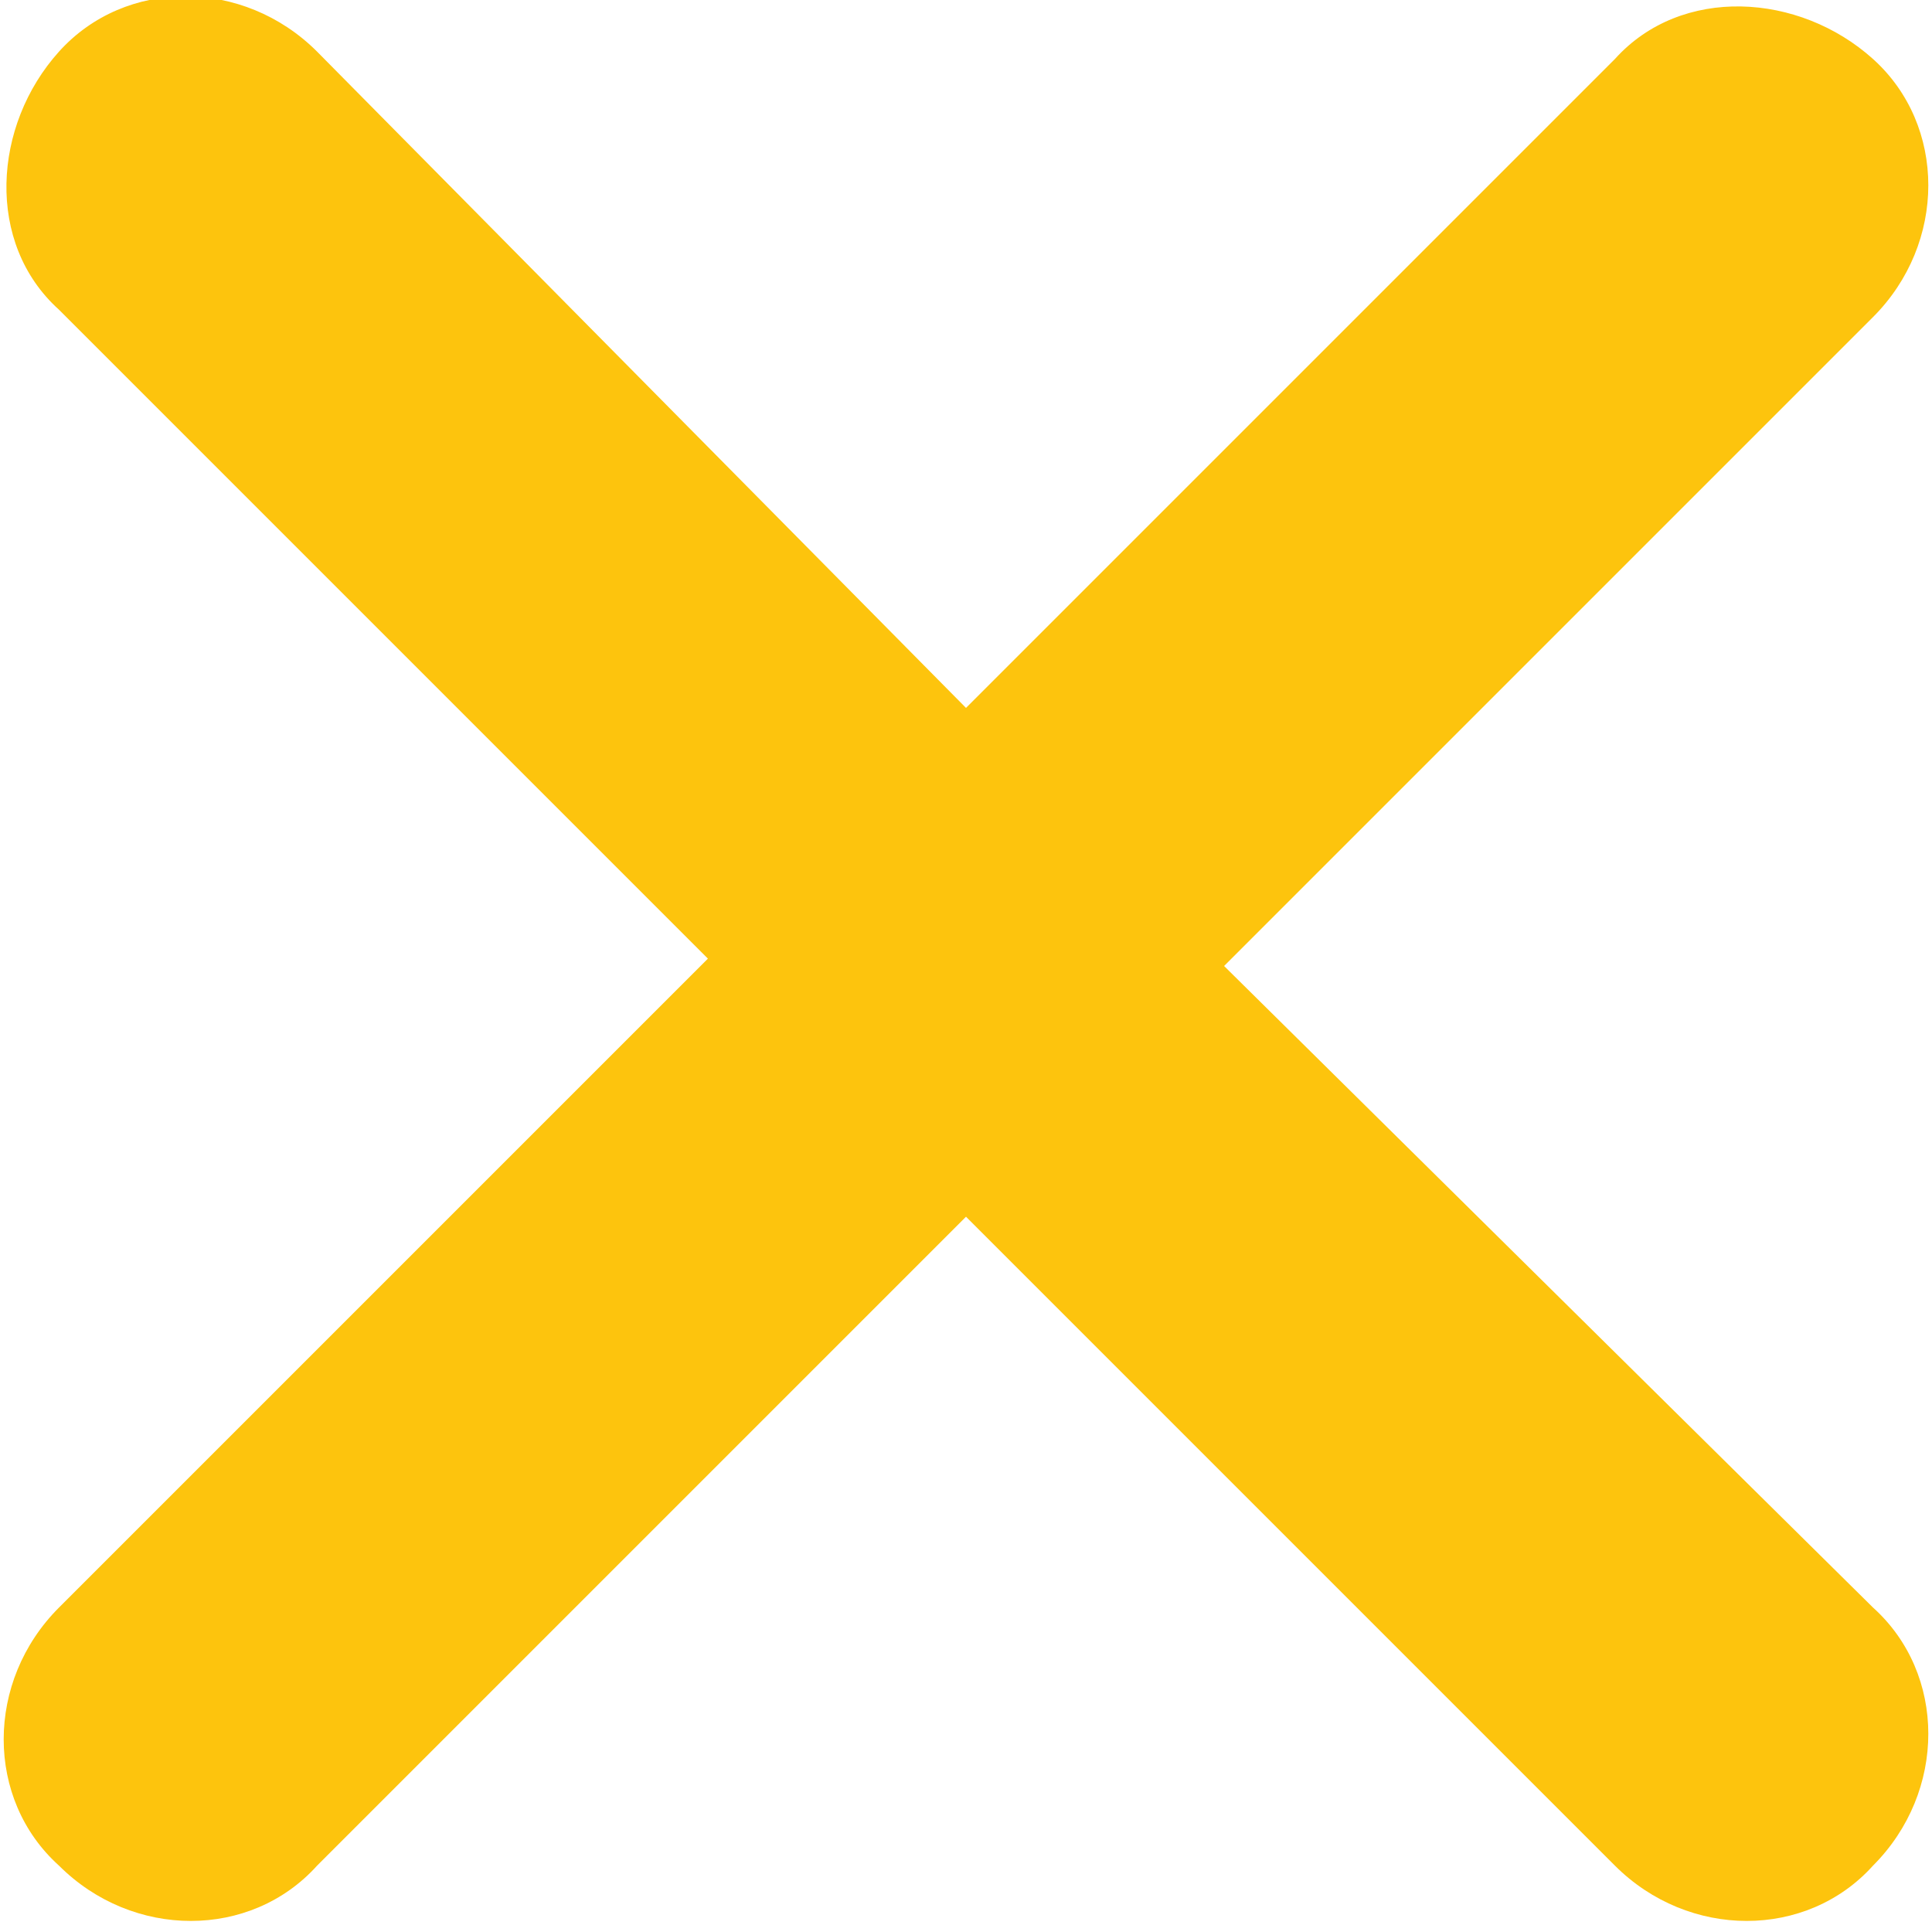 <?xml version="1.0" encoding="utf-8"?>
<!-- Generator: Adobe Illustrator 22.1.0, SVG Export Plug-In . SVG Version: 6.00 Build 0)  -->
<svg version="1.1" id="Ebene_1" xmlns="http://www.w3.org/2000/svg" xmlns:xlink="http://www.w3.org/1999/xlink" x="0px" y="0px"
	 viewBox="0 0 26.2 26.2" style="enable-background:new 0 0 26.2 26.2;" xml:space="preserve">
<style type="text/css">
	.st0{fill:#FDC40D;}
</style>
<path class="st0" d="M16.6,13.1l8.8-8.8c1-1,1-2.6,0-3.5s-2.6-1-3.5,0l-8.8,8.8L4.3,0.7c-1-1-2.6-1-3.5,0s-1,2.6,0,3.5l8.8,8.8
	l-8.8,8.8c-1,1-1,2.6,0,3.5c1,1,2.6,1,3.5,0l8.8-8.8l8.8,8.8c1,1,2.6,1,3.5,0c1-1,1-2.6,0-3.5L16.6,13.1z"/>
</svg>
